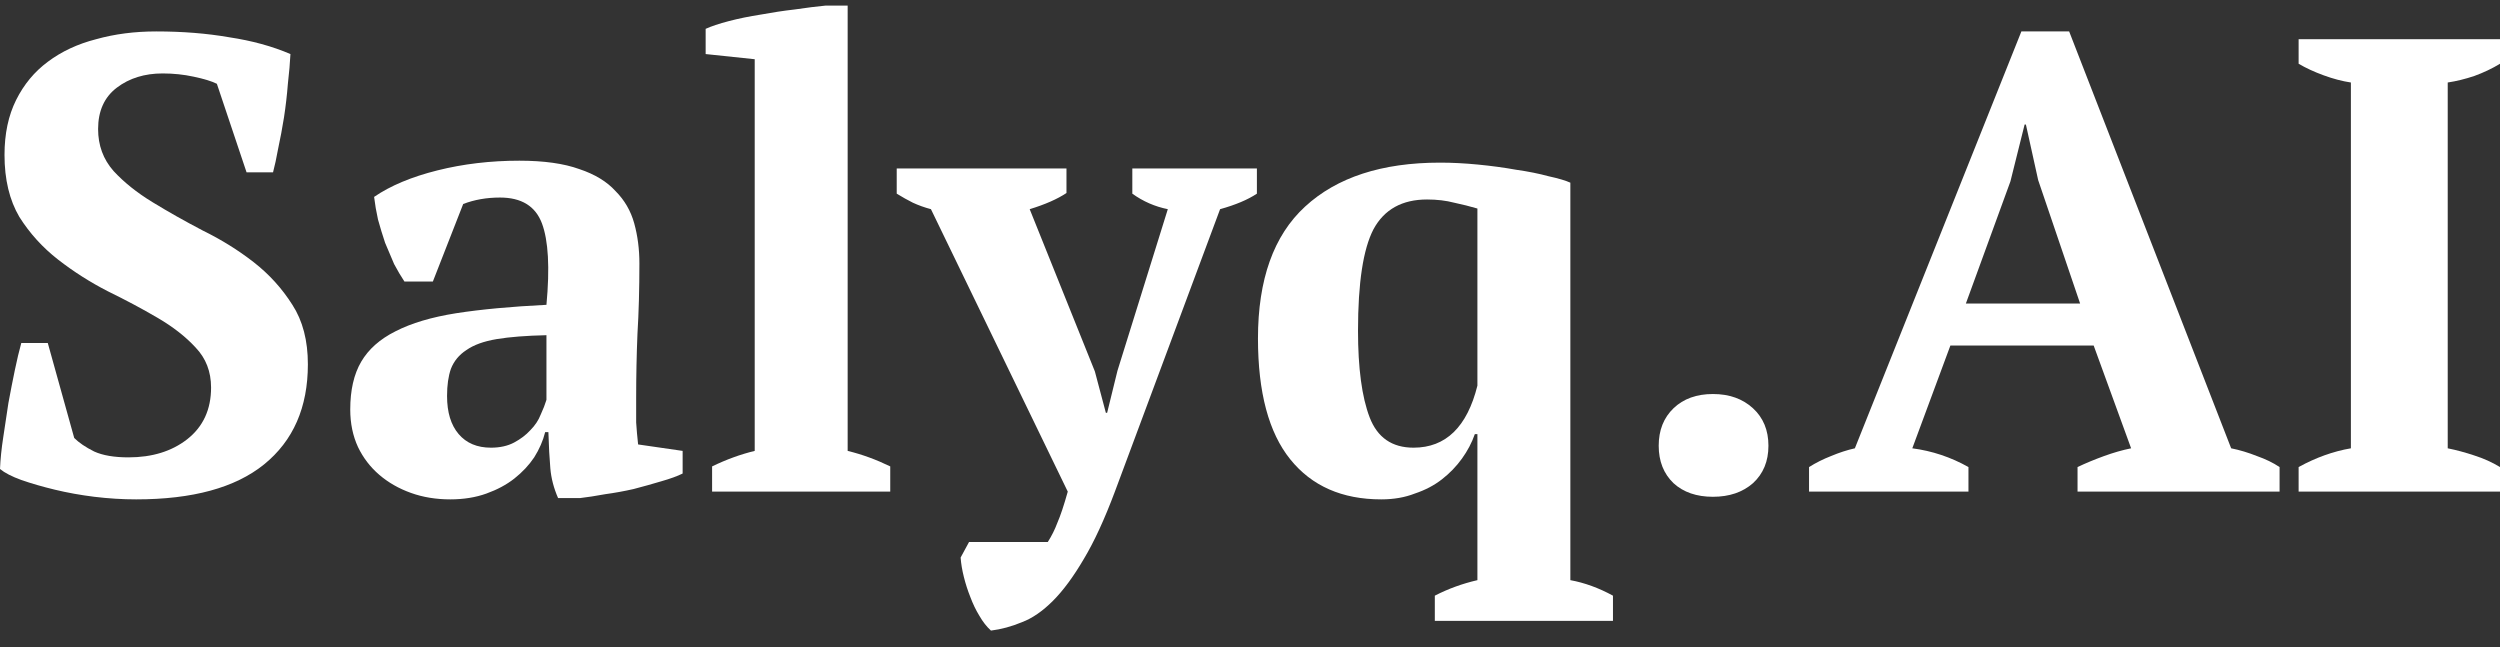 <?xml version="1.0" encoding="UTF-8"?> <svg xmlns="http://www.w3.org/2000/svg" width="112" height="29" viewBox="0 0 112 29" fill="none"><rect x="0" y="0" width="112" height="29" fill="#333333" stroke="none"/><path d="M3.325 19.621C3.537 19.834 3.836 20.036 4.222 20.229C4.607 20.403 5.118 20.49 5.754 20.49C6.815 20.49 7.692 20.22 8.386 19.679C9.099 19.119 9.456 18.347 9.456 17.363C9.456 16.648 9.224 16.05 8.762 15.568C8.318 15.085 7.75 14.641 7.056 14.236C6.362 13.83 5.619 13.434 4.829 13.048C4.039 12.643 3.296 12.17 2.602 11.63C1.908 11.089 1.33 10.452 0.867 9.718C0.424 8.966 0.202 8.039 0.202 6.939C0.202 5.993 0.376 5.172 0.723 4.478C1.07 3.783 1.542 3.213 2.14 2.769C2.757 2.306 3.48 1.968 4.309 1.756C5.137 1.524 6.034 1.408 6.998 1.408C8.174 1.408 9.263 1.495 10.265 1.669C11.287 1.823 12.203 2.074 13.012 2.422C12.993 2.808 12.954 3.252 12.897 3.754C12.858 4.256 12.8 4.757 12.723 5.259C12.646 5.742 12.559 6.205 12.463 6.649C12.386 7.074 12.309 7.431 12.232 7.721H11.046L9.716 3.754C9.485 3.638 9.138 3.532 8.675 3.435C8.232 3.339 7.769 3.29 7.287 3.29C6.477 3.29 5.793 3.503 5.234 3.927C4.675 4.352 4.395 4.97 4.395 5.781C4.395 6.514 4.627 7.141 5.089 7.663C5.552 8.165 6.13 8.628 6.824 9.052C7.518 9.477 8.27 9.902 9.08 10.326C9.909 10.732 10.67 11.205 11.364 11.745C12.058 12.286 12.636 12.923 13.099 13.656C13.562 14.371 13.793 15.259 13.793 16.32C13.793 18.251 13.138 19.747 11.827 20.808C10.535 21.851 8.627 22.372 6.101 22.372C5.484 22.372 4.858 22.333 4.222 22.256C3.605 22.179 3.017 22.073 2.458 21.938C1.899 21.803 1.398 21.658 0.954 21.503C0.53 21.349 0.212 21.185 0 21.011C0.019 20.567 0.067 20.094 0.145 19.592C0.222 19.071 0.299 18.559 0.376 18.058C0.472 17.537 0.569 17.044 0.665 16.581C0.761 16.118 0.858 15.712 0.954 15.365H2.14L3.325 19.621Z" fill="white"></path><path d="M28.5 17.826C28.5 18.251 28.5 18.617 28.5 18.926C28.52 19.235 28.549 19.563 28.587 19.911L30.582 20.2V21.214C30.351 21.33 30.033 21.445 29.628 21.561C29.243 21.677 28.828 21.793 28.385 21.909C27.961 22.005 27.537 22.082 27.113 22.14C26.688 22.218 26.312 22.276 25.985 22.314H25.002C24.809 21.87 24.693 21.426 24.655 20.982C24.616 20.538 24.587 19.998 24.568 19.361H24.423C24.327 19.747 24.163 20.123 23.932 20.49C23.7 20.837 23.401 21.156 23.035 21.445C22.688 21.716 22.274 21.938 21.792 22.111C21.31 22.285 20.77 22.372 20.172 22.372C19.536 22.372 18.948 22.276 18.409 22.082C17.869 21.889 17.397 21.619 16.992 21.272C16.587 20.924 16.269 20.509 16.038 20.027C15.806 19.525 15.691 18.965 15.691 18.347C15.691 17.479 15.854 16.764 16.182 16.204C16.51 15.645 17.021 15.191 17.715 14.844C18.428 14.477 19.334 14.207 20.433 14.033C21.551 13.859 22.9 13.734 24.481 13.656C24.635 11.996 24.568 10.78 24.279 10.008C23.989 9.236 23.363 8.85 22.399 8.85C21.802 8.85 21.252 8.946 20.751 9.139L19.392 12.614H18.119C17.965 12.382 17.811 12.122 17.657 11.832C17.522 11.523 17.387 11.205 17.252 10.877C17.136 10.529 17.03 10.182 16.934 9.834C16.857 9.487 16.799 9.149 16.76 8.821C17.493 8.319 18.438 7.923 19.594 7.634C20.751 7.344 21.975 7.199 23.267 7.199C24.365 7.199 25.262 7.325 25.956 7.576C26.65 7.807 27.19 8.136 27.575 8.56C27.98 8.966 28.259 9.448 28.414 10.008C28.568 10.568 28.645 11.166 28.645 11.803C28.645 12.961 28.616 14.014 28.558 14.959C28.52 15.886 28.5 16.841 28.5 17.826ZM21.994 20.056C22.399 20.056 22.746 19.978 23.035 19.824C23.324 19.669 23.565 19.486 23.758 19.274C23.97 19.061 24.124 18.83 24.221 18.579C24.337 18.328 24.423 18.106 24.481 17.913V15.017C23.575 15.037 22.833 15.095 22.255 15.191C21.676 15.288 21.223 15.452 20.895 15.683C20.568 15.896 20.336 16.175 20.201 16.523C20.086 16.851 20.028 17.256 20.028 17.739C20.028 18.473 20.201 19.042 20.549 19.448C20.895 19.853 21.377 20.056 21.994 20.056Z" fill="white"></path><path d="M39.883 22.025H31.902V20.895C32.538 20.586 33.175 20.355 33.811 20.2V2.653L31.613 2.422V1.292C31.864 1.177 32.211 1.061 32.654 0.945C33.097 0.829 33.57 0.733 34.071 0.655C34.591 0.559 35.102 0.482 35.603 0.424C36.124 0.347 36.587 0.289 36.992 0.25H37.975V20.2C38.611 20.355 39.247 20.586 39.883 20.895V22.025Z" fill="white"></path><path d="M41.706 9.371C41.417 9.294 41.147 9.197 40.896 9.081C40.665 8.966 40.424 8.83 40.173 8.676V7.547H47.778V8.647C47.373 8.917 46.824 9.159 46.13 9.371L49.05 16.639L49.542 18.492H49.6L50.062 16.61L52.318 9.371C51.74 9.255 51.21 9.024 50.728 8.676V7.547H56.309V8.676C55.904 8.946 55.354 9.178 54.66 9.371L49.947 22.025C49.484 23.26 49.022 24.264 48.559 25.036C48.096 25.827 47.634 26.455 47.171 26.918C46.708 27.381 46.246 27.7 45.783 27.874C45.32 28.067 44.858 28.192 44.395 28.25C44.202 28.076 44.029 27.854 43.874 27.584C43.72 27.333 43.585 27.053 43.47 26.744C43.354 26.455 43.258 26.156 43.181 25.847C43.103 25.538 43.055 25.248 43.036 24.978L43.412 24.283H46.94C47.113 24.013 47.258 23.723 47.373 23.414C47.508 23.106 47.663 22.642 47.836 22.025L41.706 9.371Z" fill="white"></path><path d="M66.073 19.448C65.938 19.834 65.745 20.2 65.494 20.548C65.244 20.895 64.945 21.204 64.598 21.474C64.251 21.745 63.846 21.957 63.383 22.111C62.94 22.285 62.439 22.372 61.88 22.372C60.126 22.372 58.767 21.774 57.803 20.577C56.839 19.38 56.357 17.575 56.357 15.162C56.357 12.518 57.06 10.549 58.468 9.255C59.894 7.943 61.909 7.286 64.511 7.286C65.051 7.286 65.62 7.315 66.217 7.373C66.815 7.431 67.384 7.508 67.923 7.605C68.463 7.682 68.945 7.778 69.369 7.894C69.813 7.991 70.14 8.087 70.352 8.184V25.991C70.989 26.107 71.625 26.339 72.261 26.686V27.816H64.28V26.686C64.877 26.378 65.514 26.146 66.188 25.991V19.448H66.073ZM63.326 20.056C64.772 20.056 65.726 19.129 66.188 17.276V9.342C65.861 9.246 65.514 9.159 65.147 9.081C64.781 8.985 64.376 8.937 63.933 8.937C62.815 8.937 62.015 9.381 61.533 10.269C61.07 11.157 60.839 12.672 60.839 14.815C60.839 16.494 61.012 17.787 61.359 18.695C61.706 19.602 62.362 20.056 63.326 20.056Z" fill="white"></path><path d="M74.31 19.969C74.31 19.274 74.532 18.714 74.975 18.289C75.418 17.865 76.007 17.652 76.739 17.652C77.472 17.652 78.069 17.865 78.532 18.289C78.995 18.714 79.226 19.274 79.226 19.969C79.226 20.664 78.995 21.224 78.532 21.648C78.069 22.053 77.472 22.256 76.739 22.256C76.007 22.256 75.418 22.053 74.975 21.648C74.532 21.224 74.31 20.664 74.31 19.969Z" fill="white"></path><path d="M88.187 22.025H81.045V20.924C81.353 20.731 81.681 20.567 82.028 20.432C82.394 20.278 82.751 20.162 83.098 20.084L90.558 1.408H92.698L99.956 20.084C100.341 20.162 100.727 20.278 101.113 20.432C101.498 20.567 101.835 20.731 102.125 20.924V22.025H93.074V20.924C93.44 20.75 93.835 20.586 94.259 20.432C94.683 20.278 95.088 20.162 95.474 20.084L93.797 15.481H87.377L85.671 20.084C86.558 20.2 87.397 20.48 88.187 20.924V22.025ZM88.071 13.598H93.189L91.31 8.068L90.76 5.578H90.703L90.067 8.126L88.071 13.598Z" fill="white"></path><path d="M112 22.025H102.978V20.924C103.749 20.5 104.53 20.22 105.32 20.084V3.696C104.935 3.638 104.53 3.532 104.106 3.377C103.682 3.223 103.306 3.049 102.978 2.856V1.756H112V2.856C111.653 3.068 111.267 3.252 110.843 3.406C110.439 3.541 110.043 3.638 109.658 3.696V20.084C110.043 20.162 110.439 20.268 110.843 20.403C111.267 20.538 111.653 20.712 112 20.924V22.025Z" fill="white"></path></svg> 